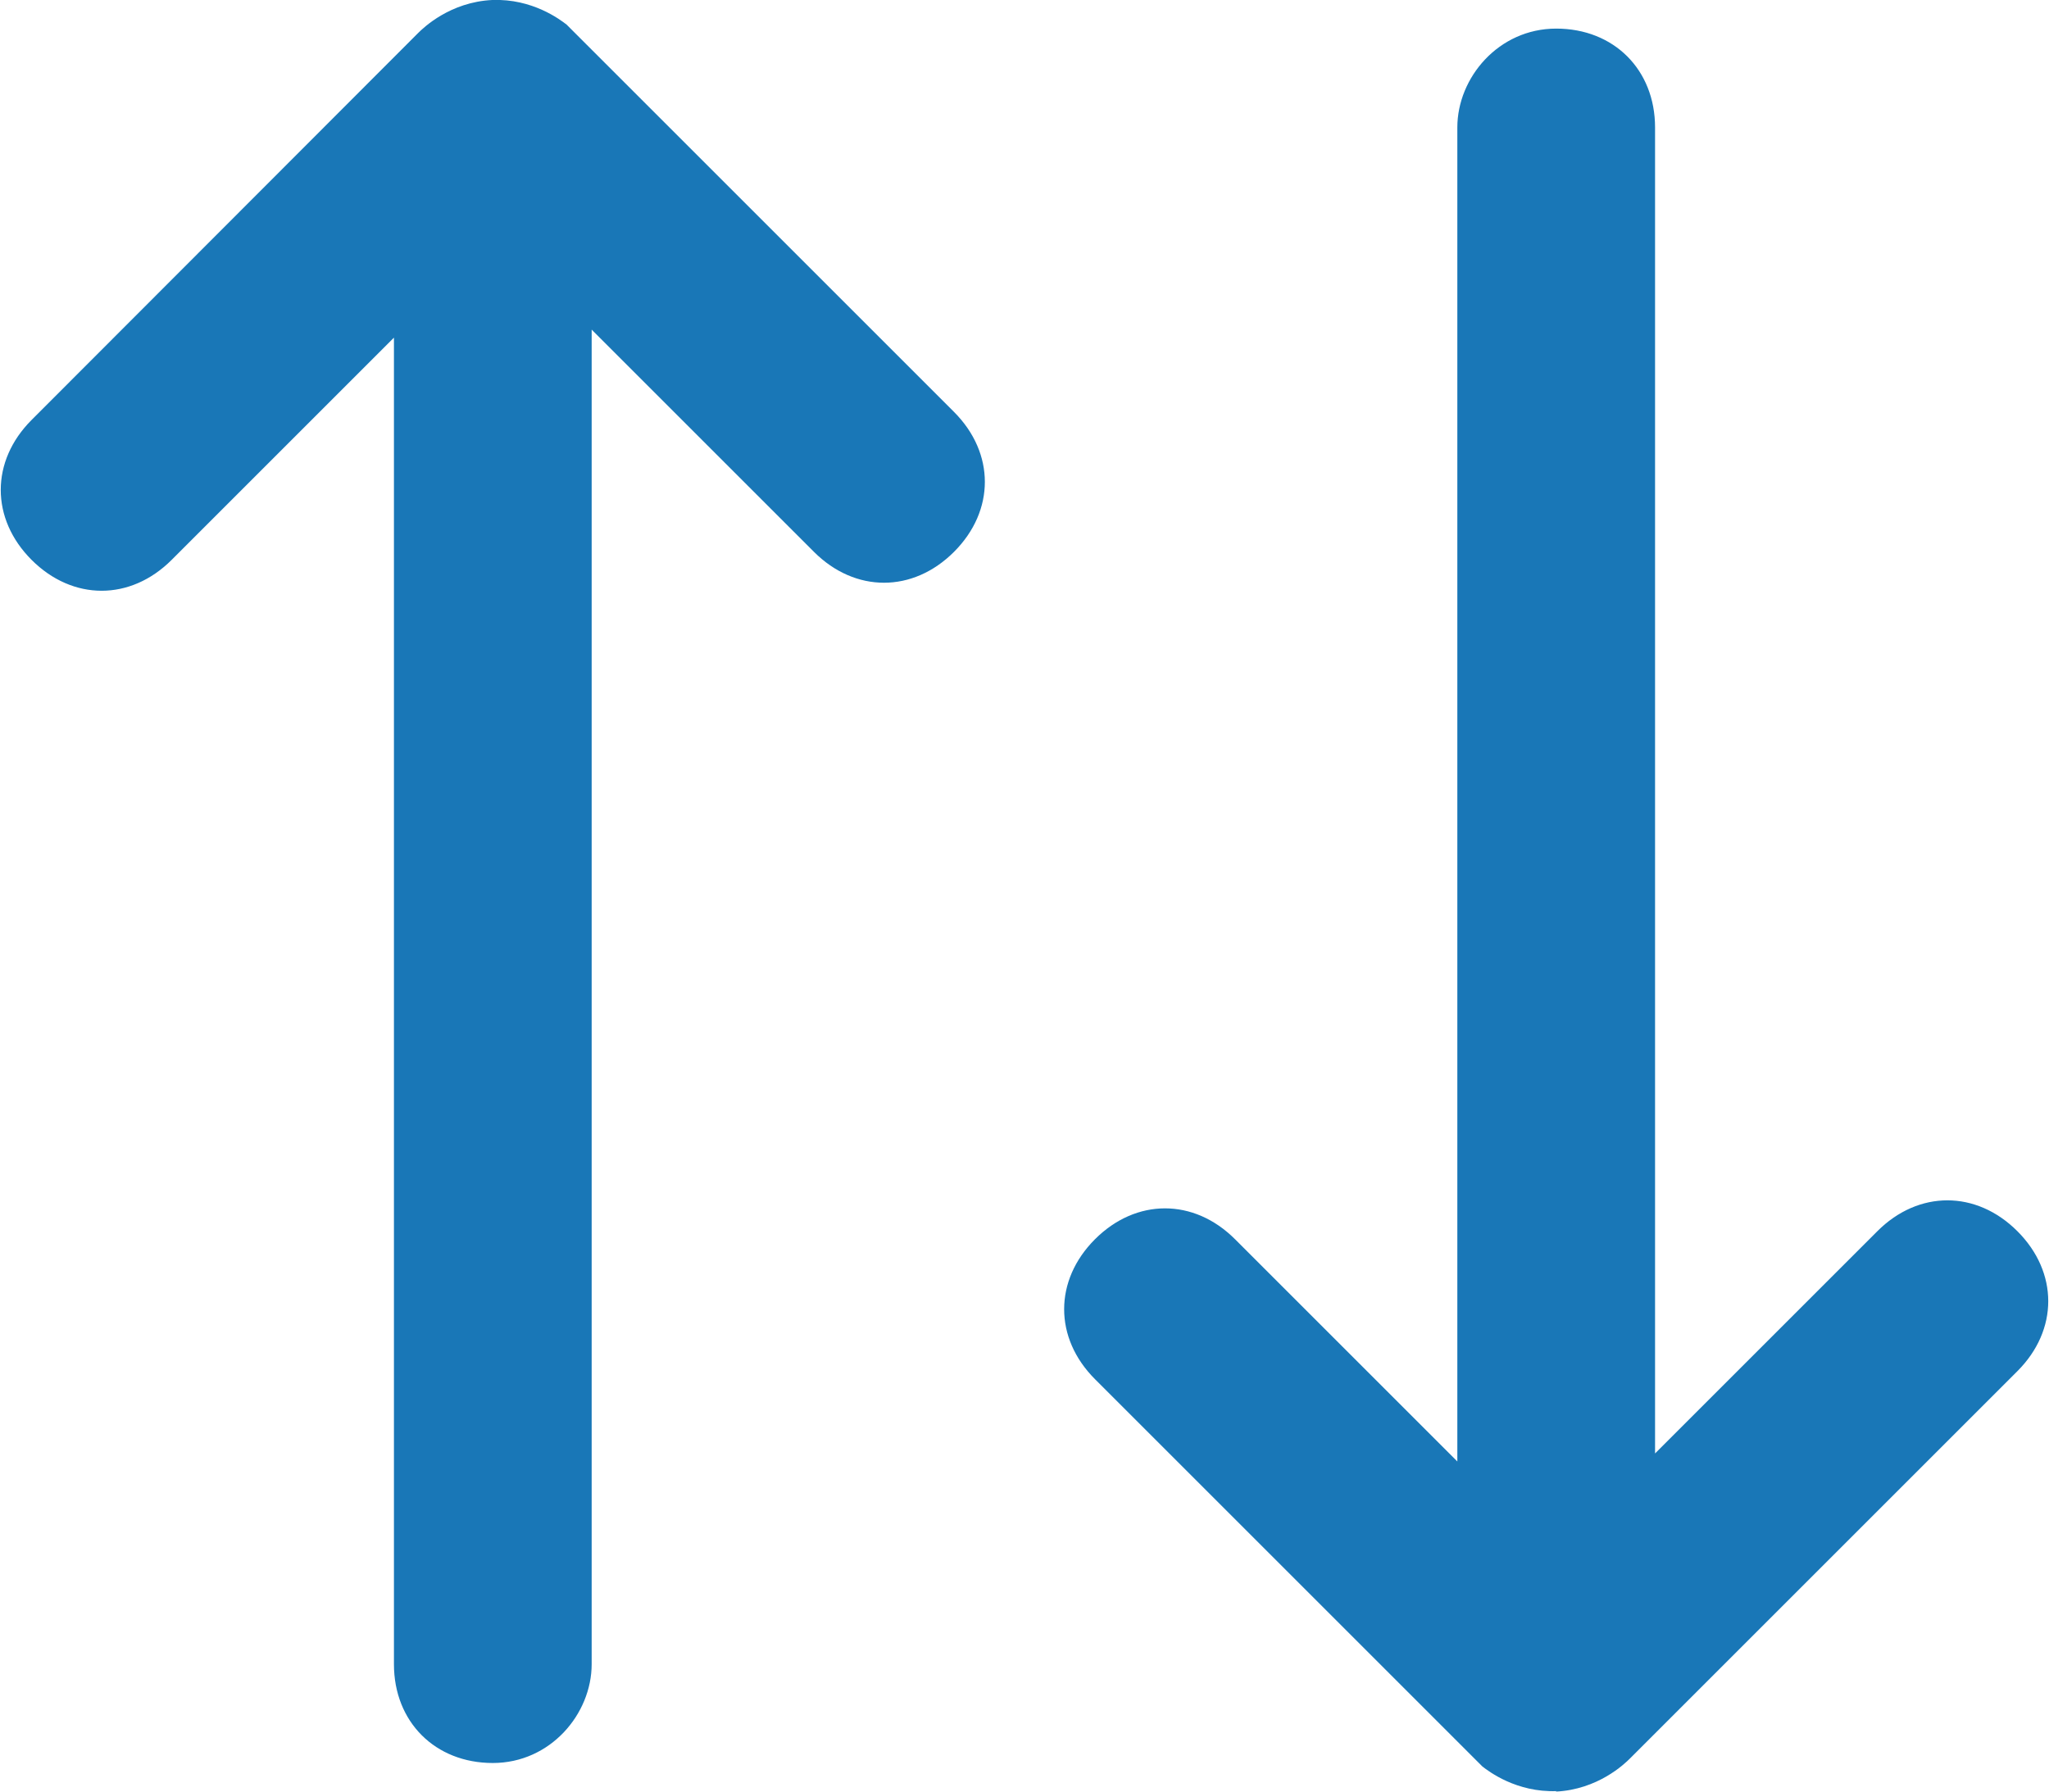 <?xml version="1.0" encoding="UTF-8"?>
<svg id="Layer_2" data-name="Layer 2" xmlns="http://www.w3.org/2000/svg" viewBox="0 0 40.83 35.71">
  <defs>
    <style>
      .cls-1 {
        fill: #1977b7;
      }
    </style>
  </defs>
  <g id="Layer_2-2" data-name="Layer 2">
    <path class="cls-1" d="M31.02,35.7c-.8.03-1.35-.39-1.48-.49l-7.72-7.72c-.82-.82-.82-1.97,0-2.79.82-.82,1.97-.82,2.79,0l4.43,4.43V2.54c0-.99.82-1.97,1.97-1.97s1.97.82,1.97,1.97v26.43l4.43-4.43c.82-.82,1.97-.82,2.79,0,.82.82.82,1.97,0,2.79l-7.72,7.72c-.11.11-.64.62-1.48.66ZM9.81,0c.8-.03,1.35.39,1.48.49l7.72,7.72c.82.82.82,1.97,0,2.79-.82.82-1.97.82-2.79,0l-4.43-4.43v26.6c0,.99-.82,1.97-1.97,1.97s-1.97-.82-1.97-1.97V6.73l-4.43,4.43c-.82.82-1.97.82-2.79,0-.82-.82-.82-1.97,0-2.79L8.33.66c.11-.11.64-.62,1.48-.66Z"/>
  </g>
</svg>